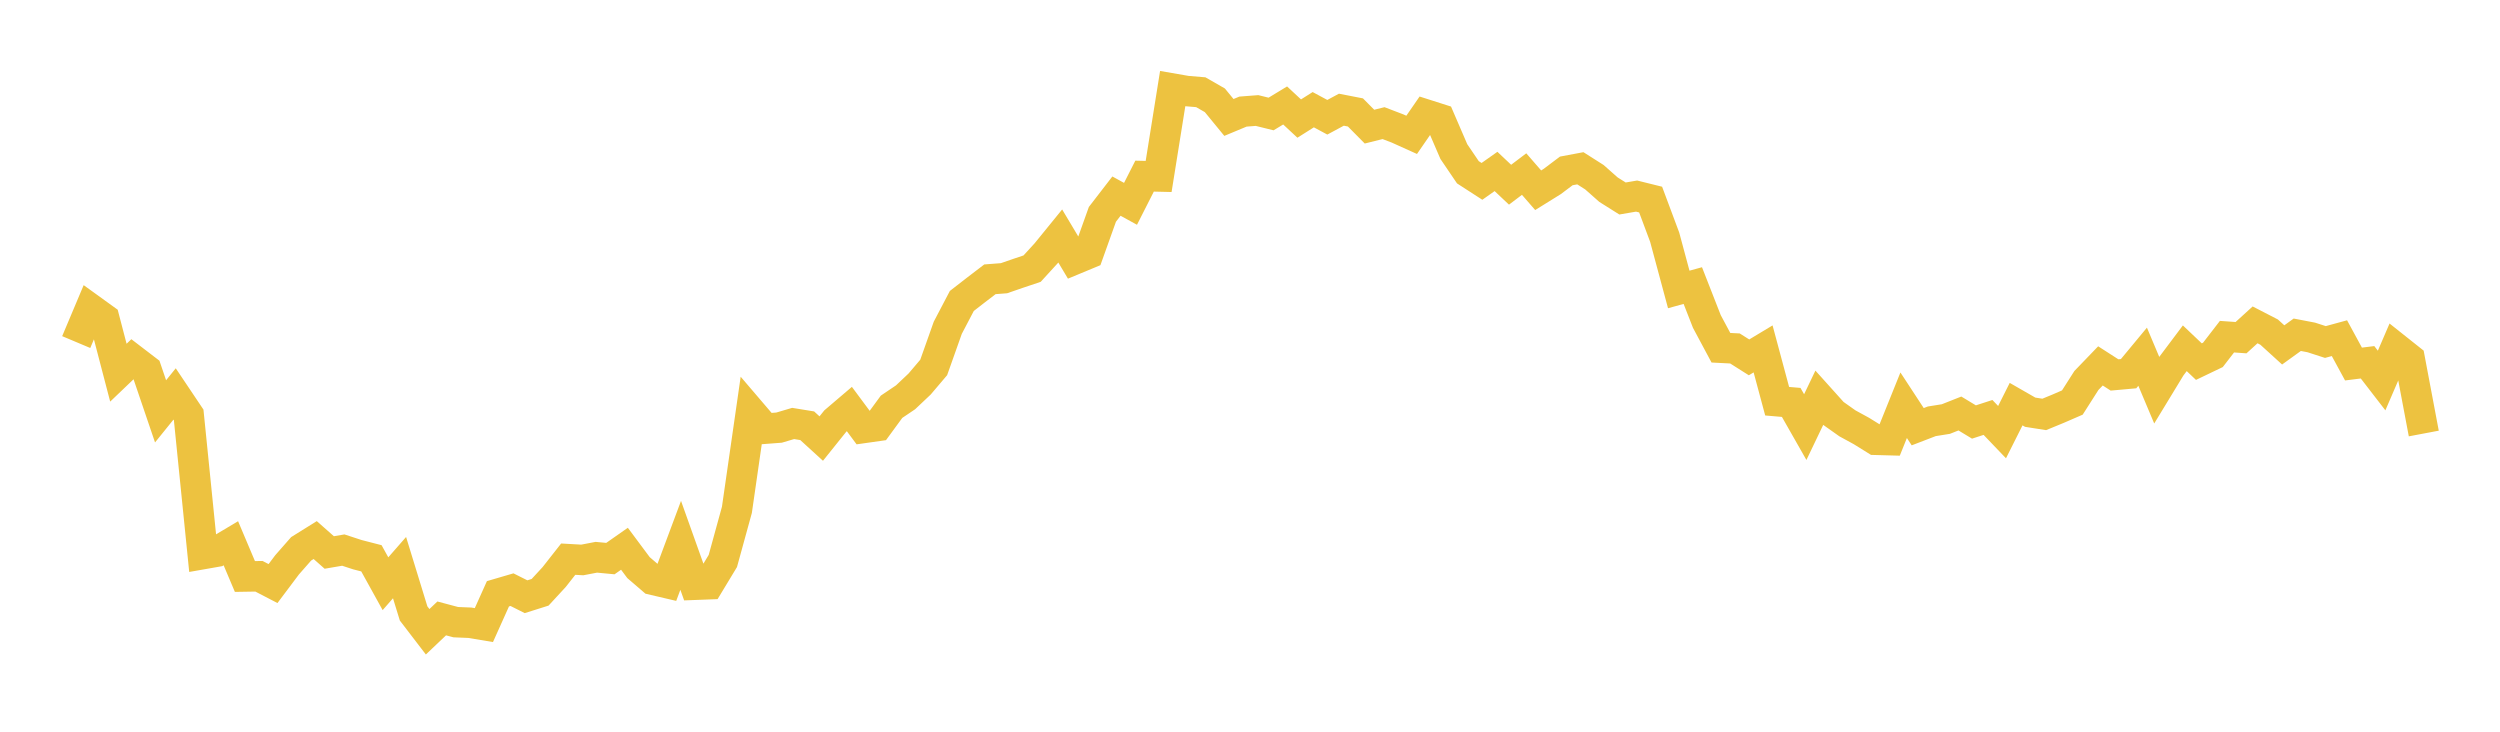 <svg width="164" height="48" xmlns="http://www.w3.org/2000/svg" xmlns:xlink="http://www.w3.org/1999/xlink"><path fill="none" stroke="rgb(237,194,64)" stroke-width="2" d="M5,22.44L5.922,20.252L6.844,20.918L7.766,24.448L8.689,23.566L9.611,24.272L10.533,26.984L11.455,25.843L12.377,27.218L13.299,36.349L14.222,36.187L15.144,35.638L16.066,37.818L16.988,37.803L17.91,38.282L18.832,37.054L19.754,36.004L20.677,35.428L21.599,36.243L22.521,36.085L23.443,36.387L24.365,36.625L25.287,38.292L26.21,37.236L27.132,40.241L28.054,41.444L28.976,40.568L29.898,40.814L30.82,40.852L31.743,41.006L32.665,38.952L33.587,38.682L34.509,39.145L35.431,38.854L36.353,37.854L37.275,36.681L38.198,36.733L39.12,36.556L40.042,36.644L40.964,35.998L41.886,37.236L42.808,38.028L43.731,38.244L44.653,35.774L45.575,38.359L46.497,38.324L47.419,36.799L48.341,33.445L49.263,27.042L50.186,28.122L51.108,28.052L52.03,27.779L52.952,27.929L53.874,28.77L54.796,27.62L55.719,26.833L56.641,28.075L57.563,27.944L58.485,26.684L59.407,26.062L60.329,25.19L61.251,24.104L62.174,21.502L63.096,19.743L64.018,19.027L64.94,18.322L65.862,18.251L66.784,17.932L67.707,17.622L68.629,16.614L69.551,15.48L70.473,17.025L71.395,16.642L72.317,14.062L73.24,12.865L74.162,13.371L75.084,11.554L76.006,11.576L76.928,5.813L77.85,5.973L78.772,6.05L79.695,6.58L80.617,7.705L81.539,7.321L82.461,7.25L83.383,7.478L84.305,6.918L85.228,7.778L86.15,7.196L87.072,7.692L87.994,7.196L88.916,7.376L89.838,8.307L90.76,8.077L91.683,8.43L92.605,8.846L93.527,7.51L94.449,7.804L95.371,9.942L96.293,11.301L97.216,11.898L98.138,11.247L99.06,12.117L99.982,11.419L100.904,12.48L101.826,11.907L102.749,11.212L103.671,11.039L104.593,11.625L105.515,12.441L106.437,13.021L107.359,12.863L108.281,13.092L109.204,15.563L110.126,18.988L111.048,18.734L111.97,21.09L112.892,22.812L113.814,22.859L114.737,23.443L115.659,22.888L116.581,26.319L117.503,26.398L118.425,28.018L119.347,26.093L120.269,27.119L121.192,27.772L122.114,28.276L123.036,28.849L123.958,28.874L124.88,26.584L125.802,27.992L126.725,27.637L127.647,27.49L128.569,27.125L129.491,27.683L130.413,27.384L131.335,28.348L132.257,26.511L133.18,27.041L134.102,27.186L135.024,26.806L135.946,26.406L136.868,24.96L137.79,24.003L138.713,24.597L139.635,24.514L140.557,23.401L141.479,25.59L142.401,24.074L143.323,22.846L144.246,23.722L145.168,23.28L146.09,22.086L147.012,22.151L147.934,21.311L148.856,21.787L149.778,22.626L150.701,21.96L151.623,22.137L152.545,22.436L153.467,22.184L154.389,23.881L155.311,23.766L156.234,24.962L157.156,22.819L158.078,23.552L159,28.438"></path></svg>